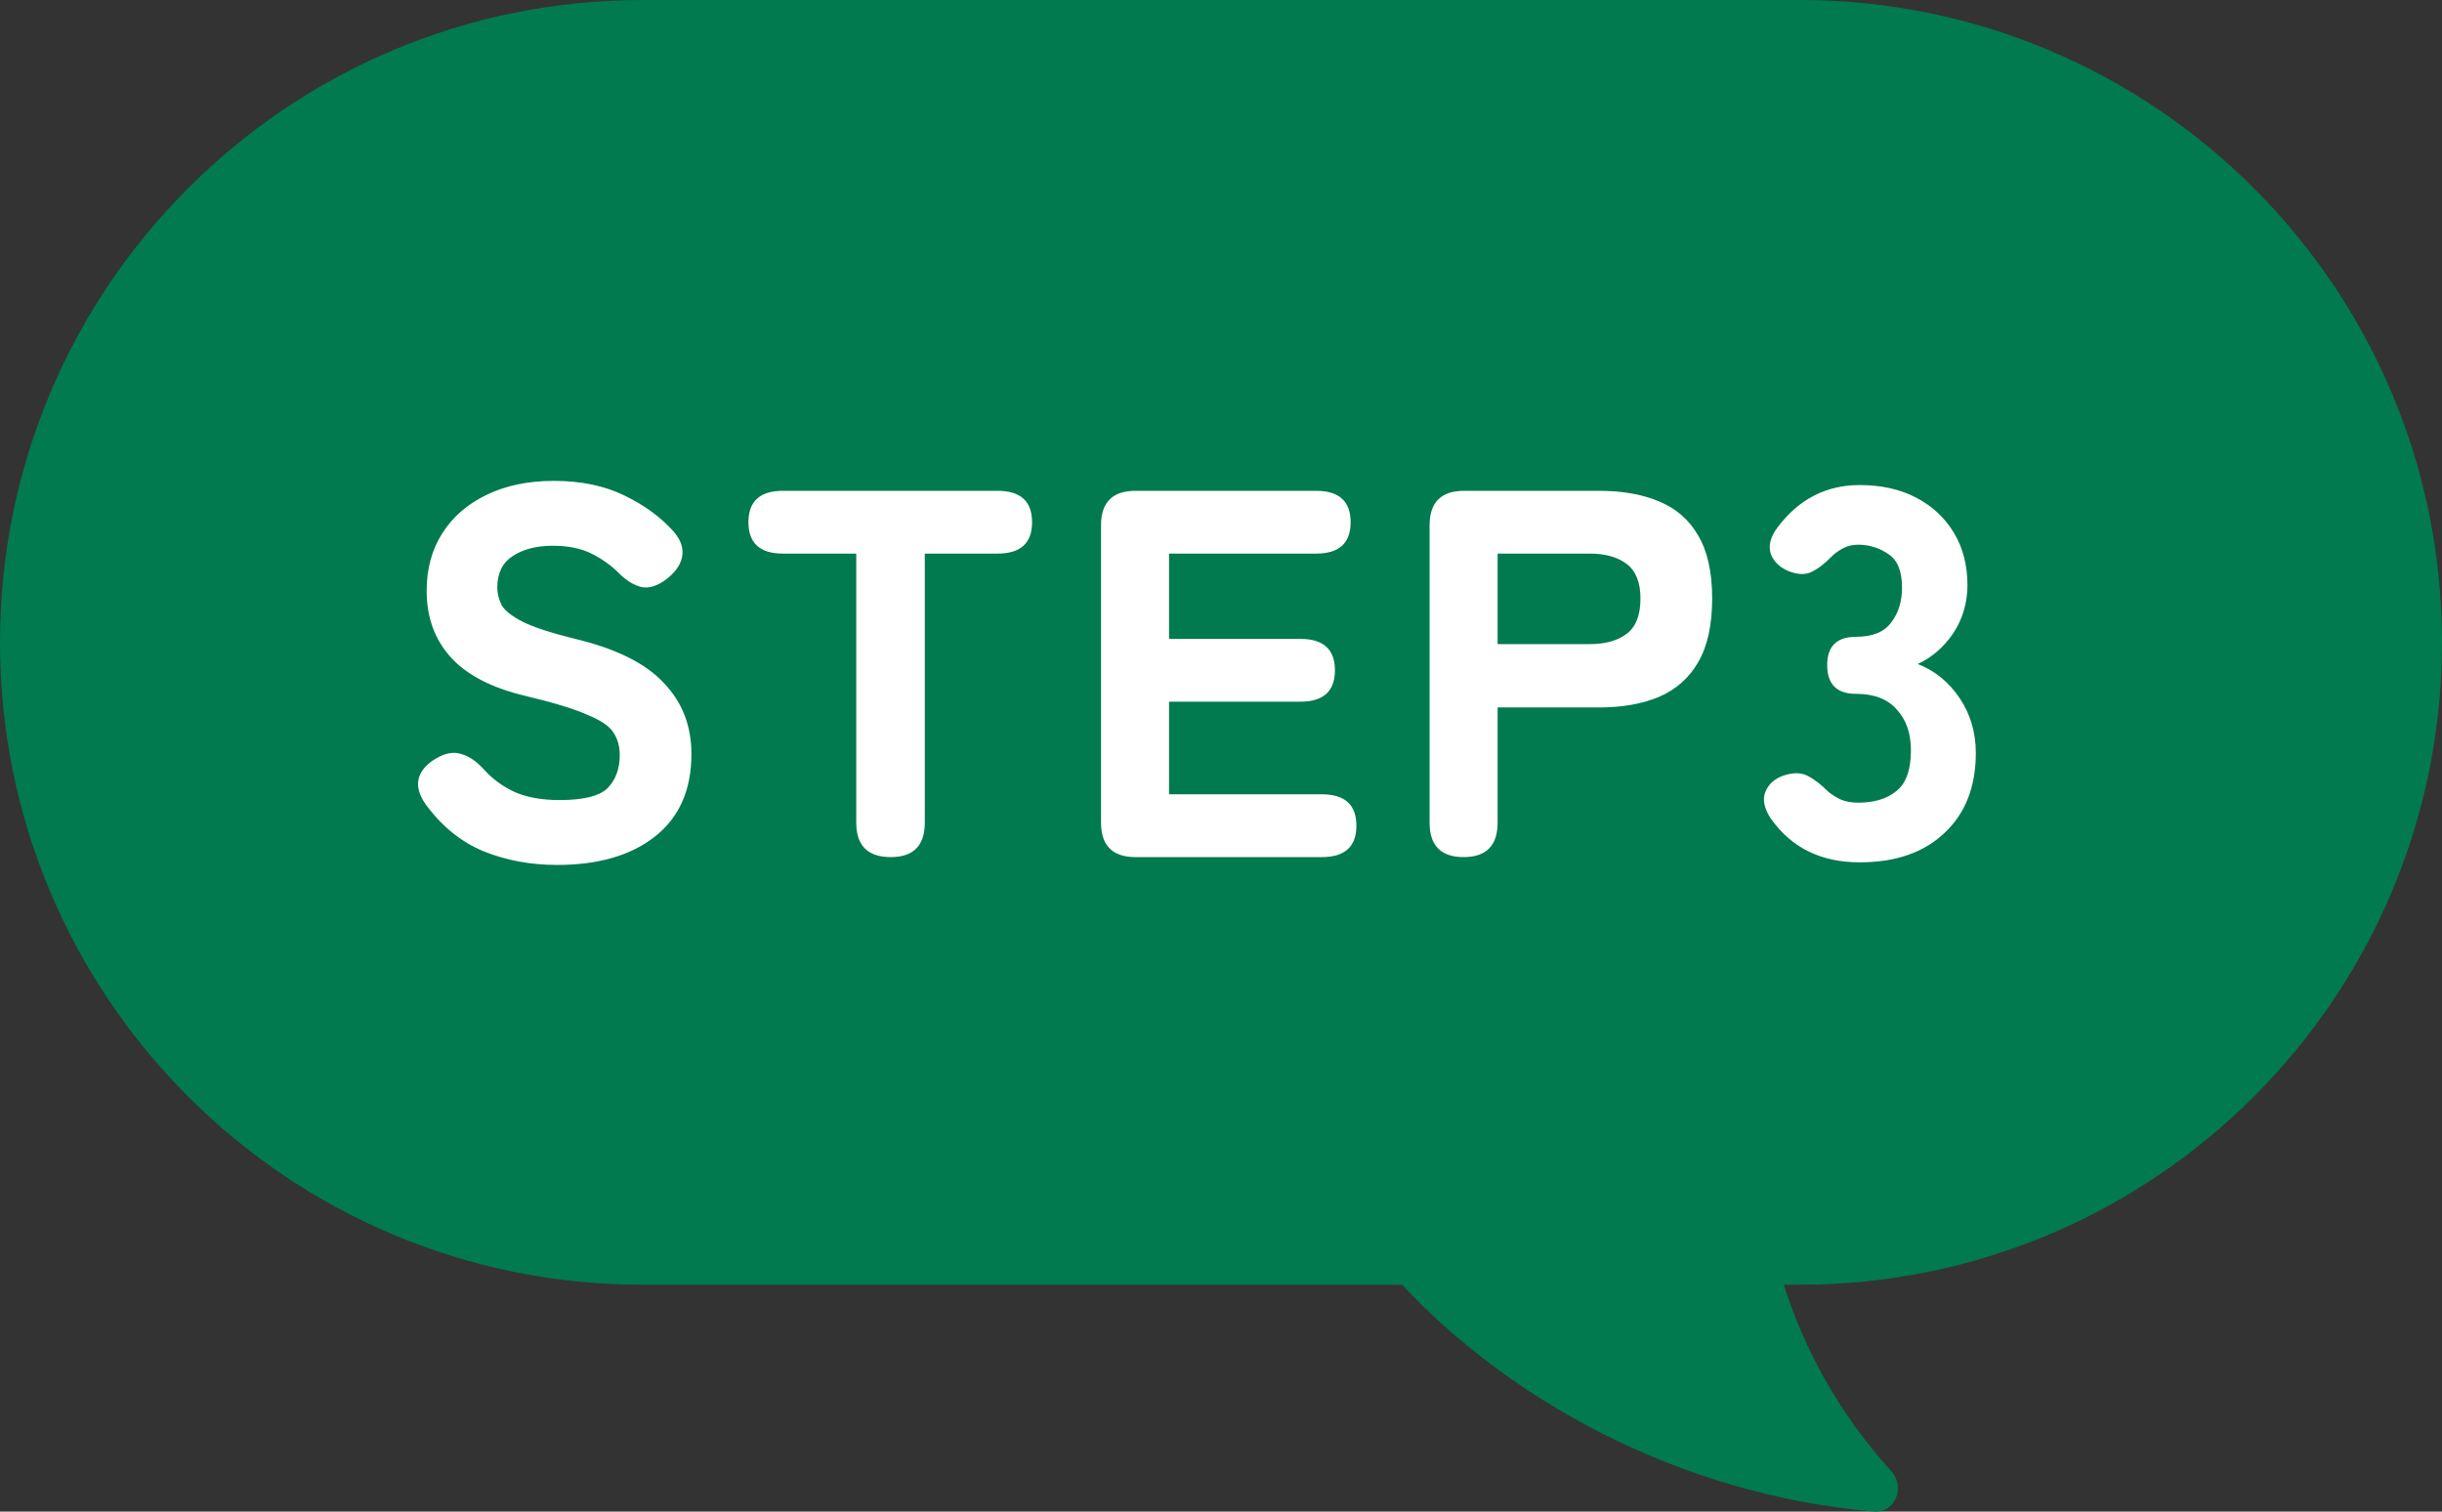 <svg width="84" height="52" viewBox="0 0 84 52" fill="none" xmlns="http://www.w3.org/2000/svg">
<rect x="0" y="0" width="84" height="52" fill="#333333" stroke="none"/>
<path d="M61.902 0C74.106 6.08174e-05 84 9.893 84 22.098C84 34.302 74.107 44.195 61.902 44.195H61.359C62.062 46.401 63.236 48.607 65.06 50.611C65.552 51.153 65.188 52.059 64.459 51.996C57.653 51.411 51.828 48.064 48.231 44.195H22.098C9.893 44.195 0 34.302 0 22.098C5.97905e-05 9.893 9.893 6.21703e-05 22.098 0H61.902Z" fill="#017A4F"/>
<path d="M19.158 29.754C18.258 29.754 17.418 29.598 16.638 29.286C15.858 28.962 15.192 28.422 14.64 27.666C14.412 27.342 14.334 27.042 14.406 26.766C14.49 26.49 14.694 26.262 15.018 26.082C15.33 25.902 15.612 25.854 15.864 25.938C16.128 26.01 16.386 26.184 16.638 26.46C16.938 26.796 17.298 27.06 17.718 27.252C18.138 27.432 18.648 27.522 19.248 27.522C20.076 27.522 20.628 27.384 20.904 27.108C21.18 26.82 21.318 26.442 21.318 25.974C21.318 25.674 21.246 25.416 21.102 25.2C20.97 24.984 20.67 24.78 20.202 24.588C19.746 24.384 19.038 24.168 18.078 23.94C16.914 23.664 16.056 23.22 15.504 22.608C14.952 21.996 14.676 21.234 14.676 20.322C14.676 19.566 14.856 18.906 15.216 18.342C15.576 17.778 16.08 17.34 16.728 17.028C17.388 16.704 18.162 16.542 19.05 16.542C19.986 16.542 20.796 16.71 21.48 17.046C22.176 17.382 22.746 17.802 23.19 18.306C23.43 18.594 23.52 18.882 23.46 19.17C23.4 19.446 23.22 19.698 22.92 19.926C22.62 20.154 22.338 20.244 22.074 20.196C21.81 20.136 21.546 19.974 21.282 19.71C21.018 19.446 20.706 19.224 20.346 19.044C19.986 18.864 19.542 18.774 19.014 18.774C18.45 18.774 17.988 18.894 17.628 19.134C17.28 19.362 17.106 19.722 17.106 20.214C17.106 20.406 17.154 20.604 17.25 20.808C17.358 21 17.598 21.192 17.97 21.384C18.354 21.576 18.96 21.774 19.788 21.978C21.192 22.314 22.206 22.818 22.83 23.49C23.466 24.15 23.784 24.966 23.784 25.938C23.784 27.174 23.364 28.122 22.524 28.782C21.696 29.43 20.574 29.754 19.158 29.754ZM30.641 29.484C29.849 29.484 29.453 29.088 29.453 28.296V19.044H26.933C26.141 19.044 25.745 18.684 25.745 17.964C25.745 17.244 26.141 16.884 26.933 16.884H34.313C35.105 16.884 35.501 17.244 35.501 17.964C35.501 18.684 35.105 19.044 34.313 19.044H31.811V28.296C31.811 29.088 31.421 29.484 30.641 29.484ZM39.061 29.484C38.269 29.484 37.873 29.088 37.873 28.296V18.072C37.873 17.28 38.269 16.884 39.061 16.884H45.271C46.063 16.884 46.459 17.244 46.459 17.964C46.459 18.684 46.063 19.044 45.271 19.044H40.213V21.978H44.731C45.523 21.978 45.919 22.338 45.919 23.058C45.919 23.778 45.523 24.138 44.731 24.138H40.213V27.324H45.469C46.261 27.324 46.657 27.684 46.657 28.404C46.657 29.124 46.261 29.484 45.469 29.484H39.061ZM50.345 29.484C49.565 29.484 49.175 29.088 49.175 28.296V18.072C49.175 17.28 49.571 16.884 50.363 16.884H55.007C55.799 16.884 56.483 17.004 57.059 17.244C57.647 17.484 58.097 17.874 58.409 18.414C58.733 18.954 58.895 19.68 58.895 20.592C58.895 21.504 58.733 22.236 58.409 22.788C58.097 23.328 57.647 23.724 57.059 23.976C56.483 24.216 55.799 24.336 55.007 24.336H51.515V28.296C51.515 29.088 51.125 29.484 50.345 29.484ZM51.515 22.158H54.683C55.223 22.158 55.649 22.038 55.961 21.798C56.273 21.558 56.429 21.156 56.429 20.592C56.429 20.04 56.273 19.644 55.961 19.404C55.649 19.164 55.223 19.044 54.683 19.044H51.515V22.158ZM63.968 29.664C62.636 29.664 61.616 29.16 60.908 28.152C60.68 27.804 60.62 27.498 60.728 27.234C60.836 26.97 61.046 26.784 61.358 26.676C61.694 26.568 61.97 26.574 62.186 26.694C62.402 26.802 62.636 26.982 62.888 27.234C63.02 27.342 63.164 27.432 63.32 27.504C63.488 27.576 63.686 27.612 63.914 27.612C64.466 27.612 64.904 27.48 65.228 27.216C65.564 26.952 65.732 26.484 65.732 25.812C65.732 25.224 65.57 24.756 65.246 24.408C64.934 24.048 64.466 23.868 63.842 23.868C63.182 23.868 62.852 23.538 62.852 22.878C62.852 22.23 63.182 21.906 63.842 21.906C64.406 21.906 64.808 21.744 65.048 21.42C65.3 21.096 65.426 20.694 65.426 20.214C65.426 19.65 65.27 19.266 64.958 19.062C64.646 18.846 64.298 18.738 63.914 18.738C63.734 18.738 63.572 18.774 63.428 18.846C63.284 18.918 63.152 19.008 63.032 19.116C62.78 19.38 62.54 19.566 62.312 19.674C62.096 19.782 61.826 19.77 61.502 19.638C61.202 19.506 61.004 19.308 60.908 19.044C60.824 18.768 60.902 18.468 61.142 18.144C61.874 17.172 62.816 16.686 63.968 16.686C64.712 16.686 65.36 16.83 65.912 17.118C66.464 17.406 66.896 17.808 67.208 18.324C67.52 18.84 67.676 19.44 67.676 20.124C67.676 20.736 67.514 21.288 67.19 21.78C66.866 22.26 66.458 22.614 65.966 22.842C66.554 23.07 67.034 23.46 67.406 24.012C67.778 24.564 67.964 25.194 67.964 25.902C67.964 27.066 67.604 27.984 66.884 28.656C66.176 29.328 65.204 29.664 63.968 29.664Z" fill="white"/>
</svg>
